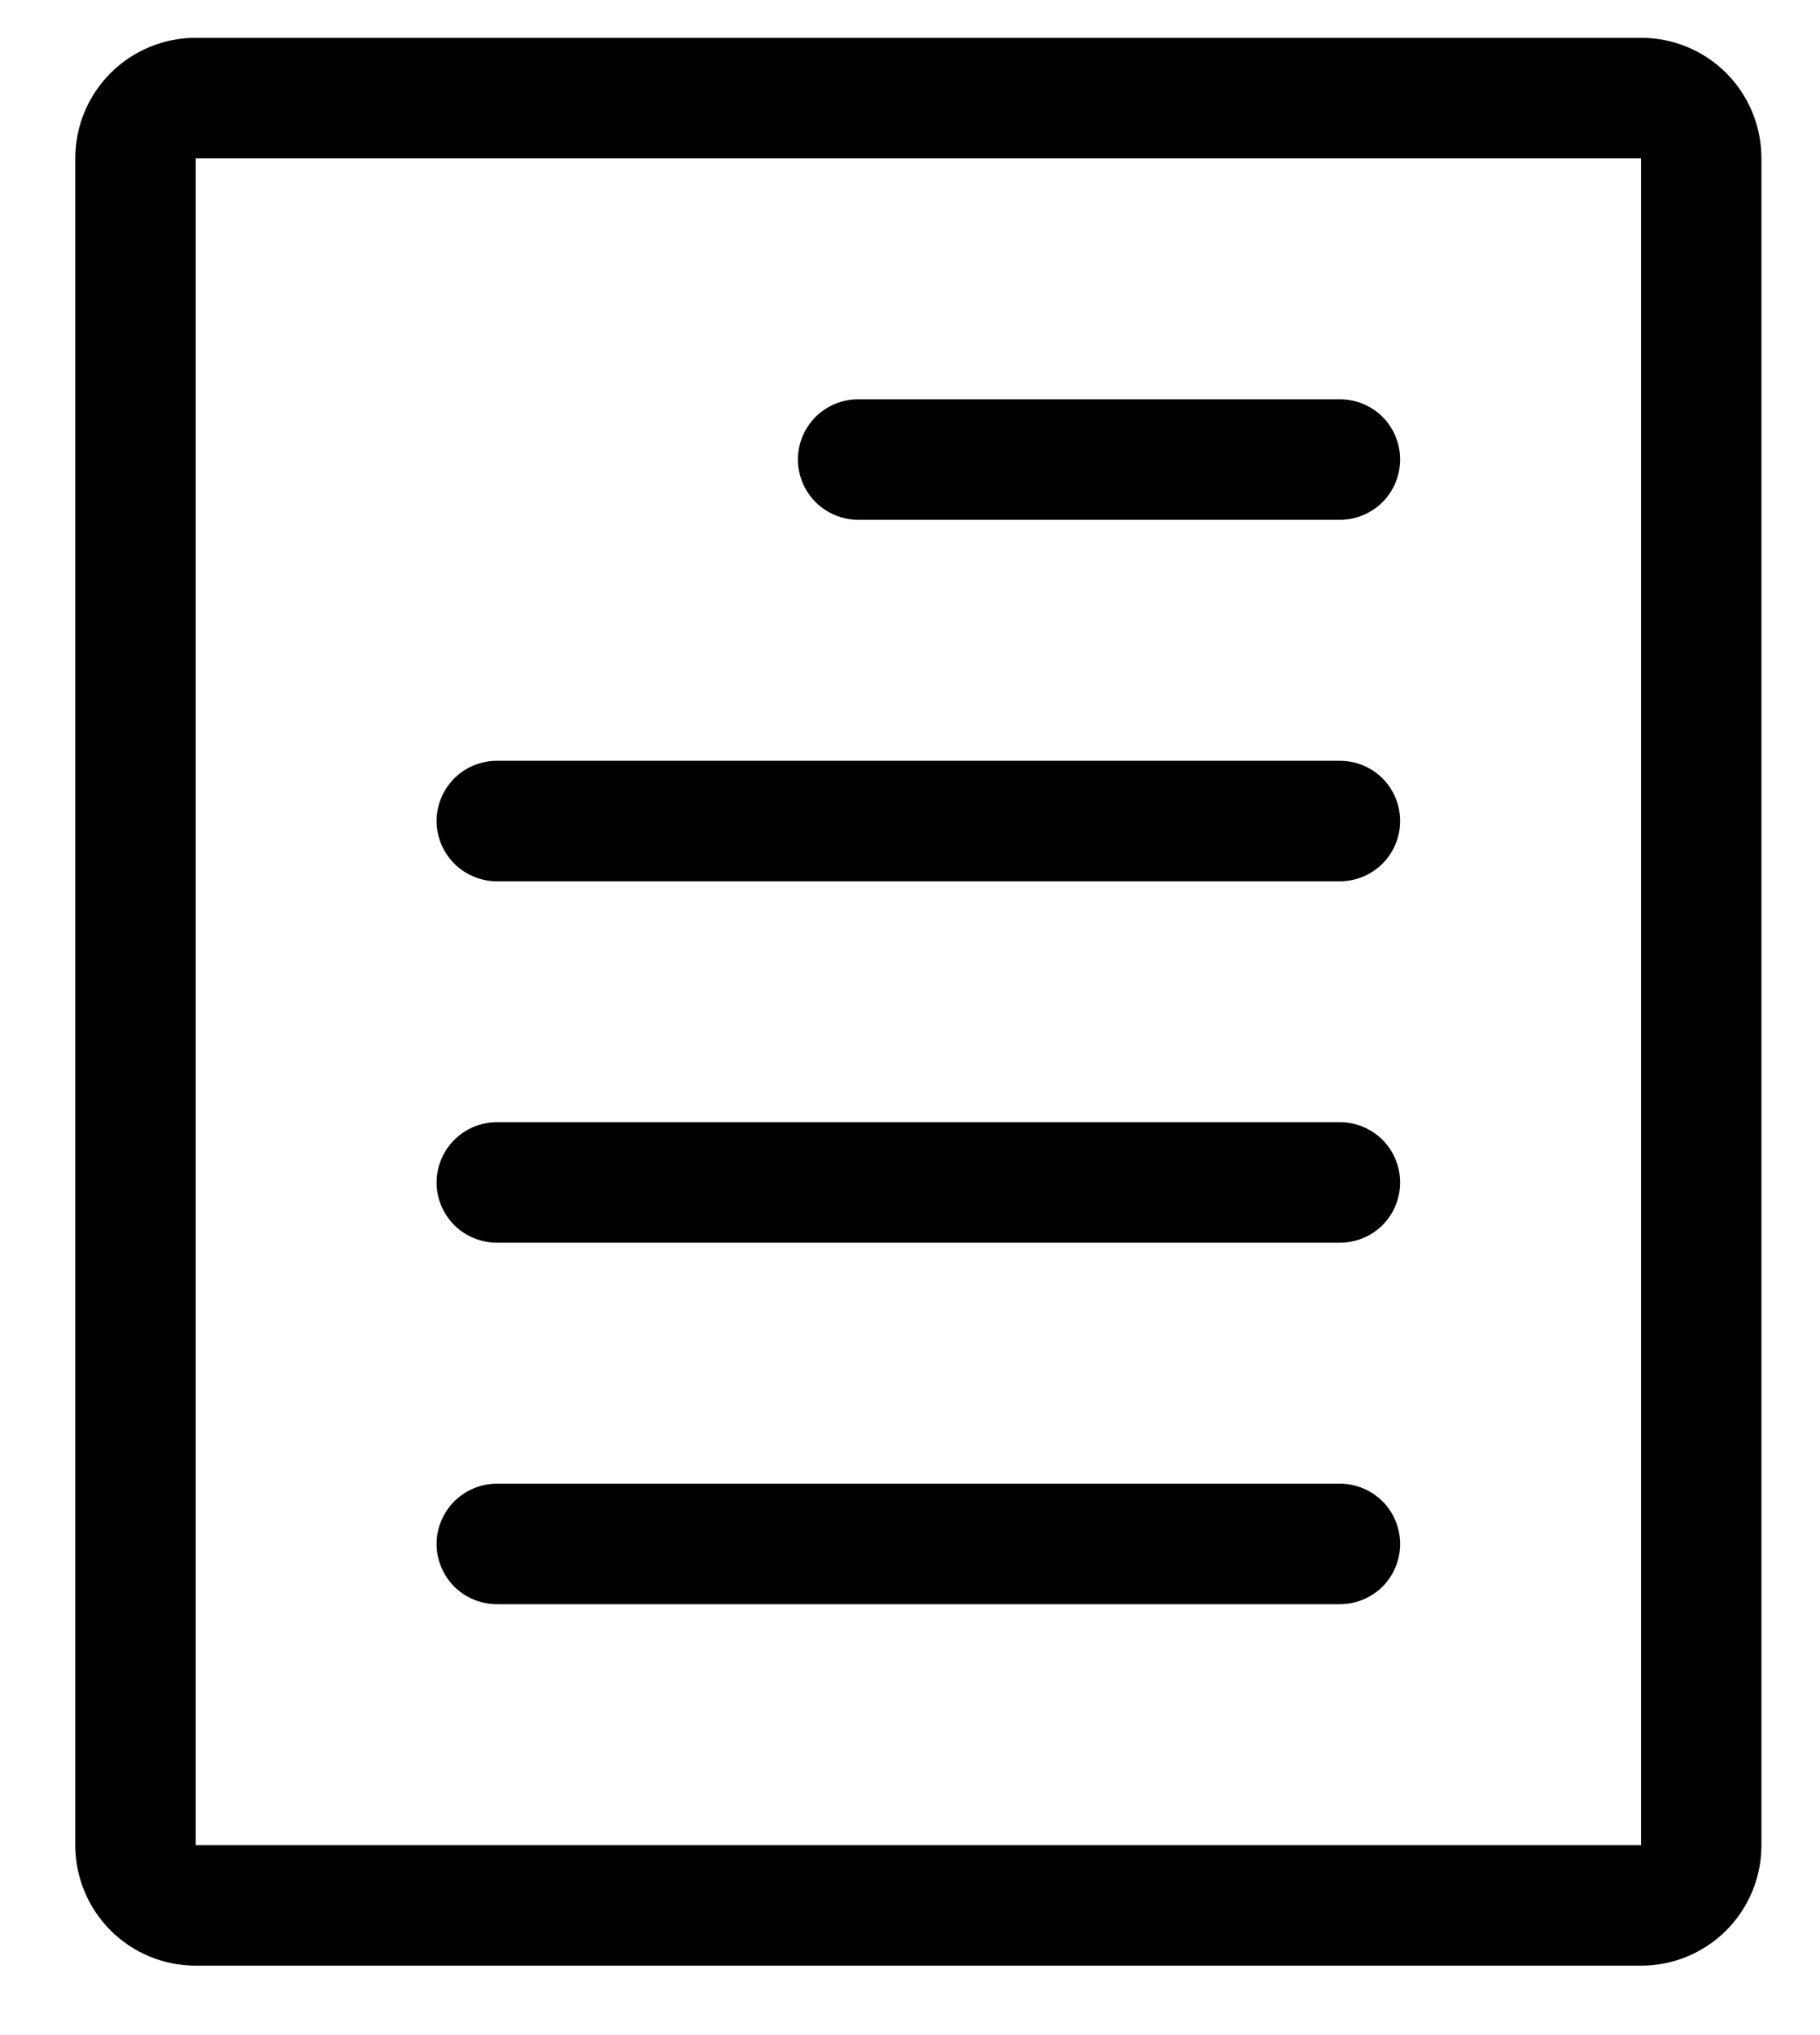 <svg width="17" height="19" viewBox="0 0 17 19" fill="none" xmlns="http://www.w3.org/2000/svg">
<path d="M1.828 18.352H15.328C15.627 18.352 15.913 18.234 16.124 18.023C16.335 17.812 16.453 17.526 16.453 17.227V1.478C16.453 1.179 16.335 0.893 16.124 0.682C15.913 0.471 15.627 0.353 15.328 0.353L1.828 0.353C1.53 0.353 1.244 0.471 1.033 0.682C0.822 0.893 0.703 1.179 0.703 1.478V17.227C0.703 17.526 0.822 17.812 1.033 18.023C1.244 18.234 1.53 18.352 1.828 18.352ZM1.828 1.478H15.328V17.227H1.828V1.478ZM12.516 3.728H8.016C7.867 3.728 7.724 3.787 7.618 3.892C7.513 3.998 7.453 4.141 7.453 4.29C7.453 4.439 7.513 4.582 7.618 4.688C7.724 4.793 7.867 4.853 8.016 4.853H12.516C12.665 4.853 12.808 4.793 12.914 4.688C13.019 4.582 13.078 4.439 13.078 4.29C13.078 4.141 13.019 3.998 12.914 3.892C12.808 3.787 12.665 3.728 12.516 3.728ZM12.516 7.103H4.641C4.492 7.103 4.349 7.162 4.243 7.267C4.138 7.373 4.078 7.516 4.078 7.665C4.078 7.814 4.138 7.957 4.243 8.063C4.349 8.168 4.492 8.228 4.641 8.228H12.516C12.665 8.228 12.808 8.168 12.914 8.063C13.019 7.957 13.078 7.814 13.078 7.665C13.078 7.516 13.019 7.373 12.914 7.267C12.808 7.162 12.665 7.103 12.516 7.103ZM12.516 10.477H4.641C4.492 10.477 4.349 10.537 4.243 10.642C4.138 10.748 4.078 10.891 4.078 11.04C4.078 11.189 4.138 11.332 4.243 11.438C4.349 11.543 4.492 11.602 4.641 11.602H12.516C12.665 11.602 12.808 11.543 12.914 11.438C13.019 11.332 13.078 11.189 13.078 11.04C13.078 10.891 13.019 10.748 12.914 10.642C12.808 10.537 12.665 10.477 12.516 10.477ZM12.516 13.852H4.641C4.492 13.852 4.349 13.912 4.243 14.017C4.138 14.123 4.078 14.266 4.078 14.415C4.078 14.564 4.138 14.707 4.243 14.813C4.349 14.918 4.492 14.977 4.641 14.977H12.516C12.665 14.977 12.808 14.918 12.914 14.813C13.019 14.707 13.078 14.564 13.078 14.415C13.078 14.266 13.019 14.123 12.914 14.017C12.808 13.912 12.665 13.852 12.516 13.852Z" fill="black"/>
</svg>
